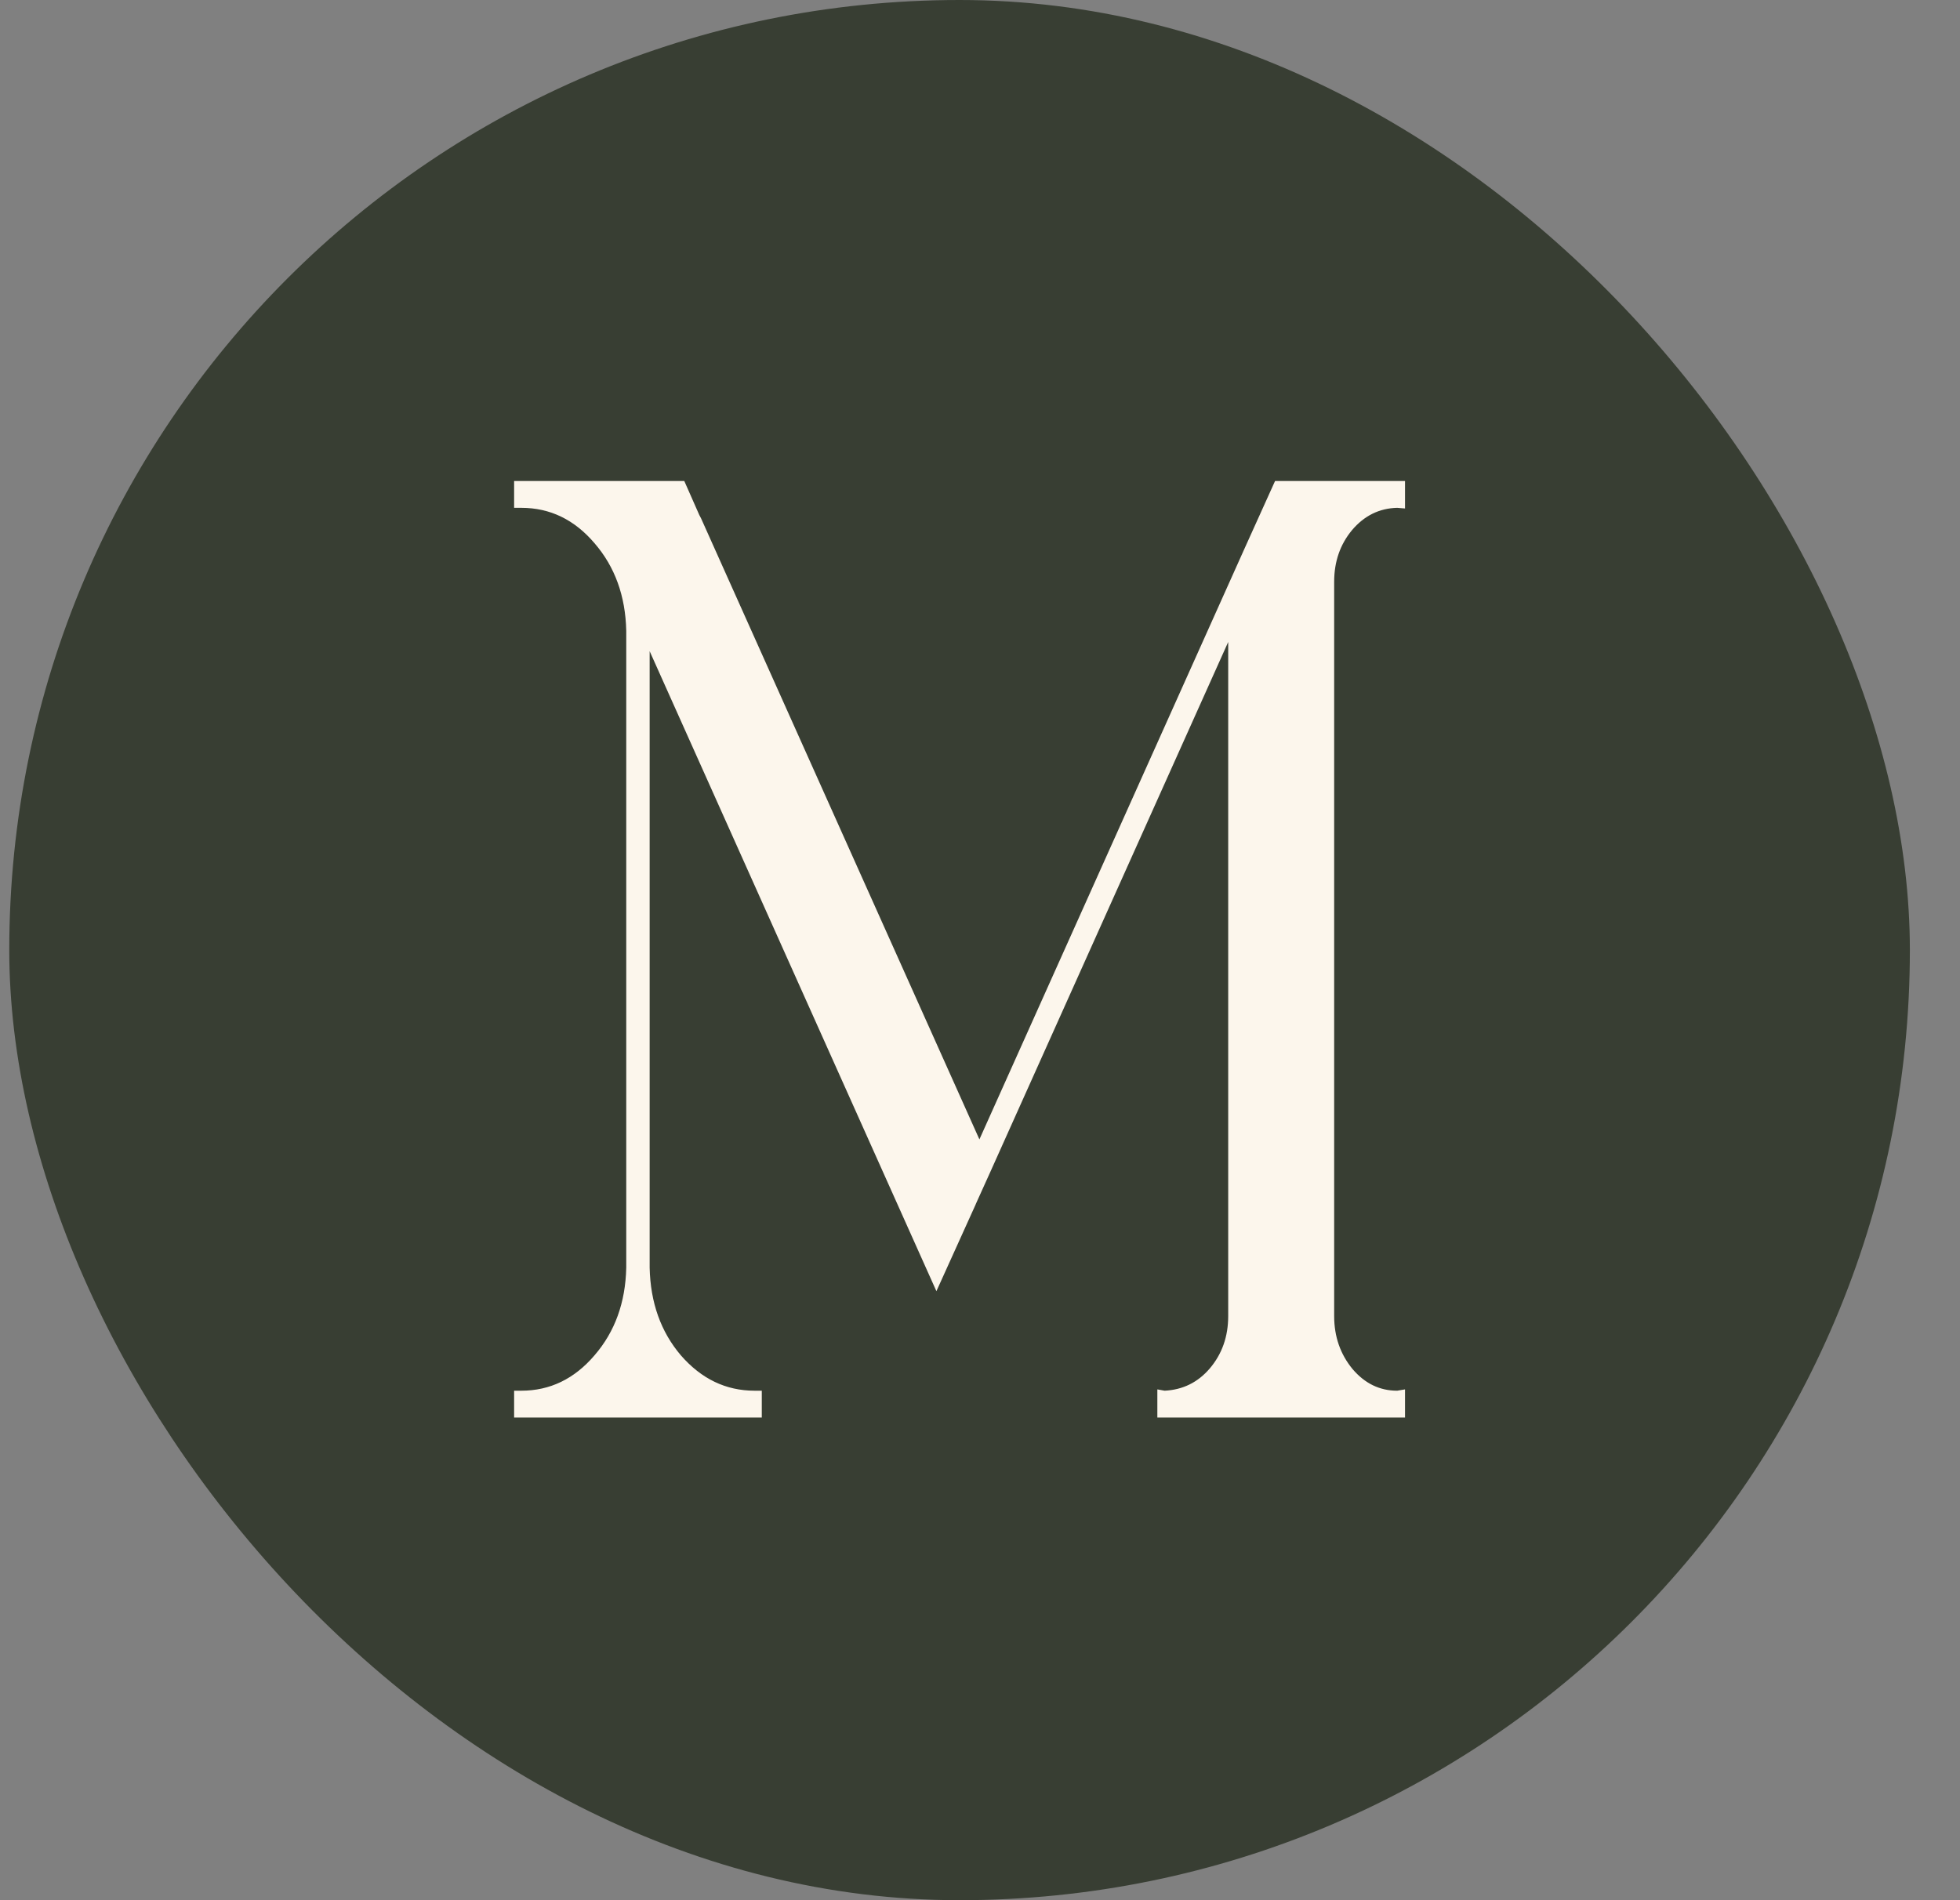 <?xml version="1.0" encoding="UTF-8"?> <svg xmlns="http://www.w3.org/2000/svg" width="33" height="32" viewBox="0 0 33 32" fill="none"><rect x="0" y="0" width="33" height="32" fill="#808080" stroke="none"/><rect x="0.156" width="32" height="32" rx="16" fill="#383E33"></rect><path d="M22.463 9.797V22.163C22.463 22.509 22.567 22.806 22.773 23.056C22.98 23.299 23.23 23.42 23.524 23.42L23.656 23.398V23.872H19.486V23.398L19.608 23.42C19.915 23.405 20.168 23.28 20.369 23.045C20.575 22.802 20.679 22.509 20.679 22.163V10.811L16.677 19.728L16.433 20.268L16.424 20.29L15.766 21.744L10.938 10.966V21.348C10.951 21.936 11.126 22.428 11.464 22.825C11.809 23.221 12.222 23.42 12.704 23.42H12.826V23.872H8.656V23.42H8.778C9.26 23.42 9.671 23.221 10.009 22.825C10.353 22.428 10.531 21.936 10.544 21.348V10.624C10.531 10.036 10.353 9.544 10.009 9.147C9.671 8.75 9.26 8.552 8.778 8.552H8.656V8.1H11.521L11.774 8.673L11.803 8.728L16.49 19.188L20.96 9.224L21.468 8.1H23.656V8.563L23.524 8.552C23.224 8.559 22.97 8.684 22.764 8.927C22.563 9.169 22.463 9.459 22.463 9.797Z" fill="#FCF6EC"></path></svg> 